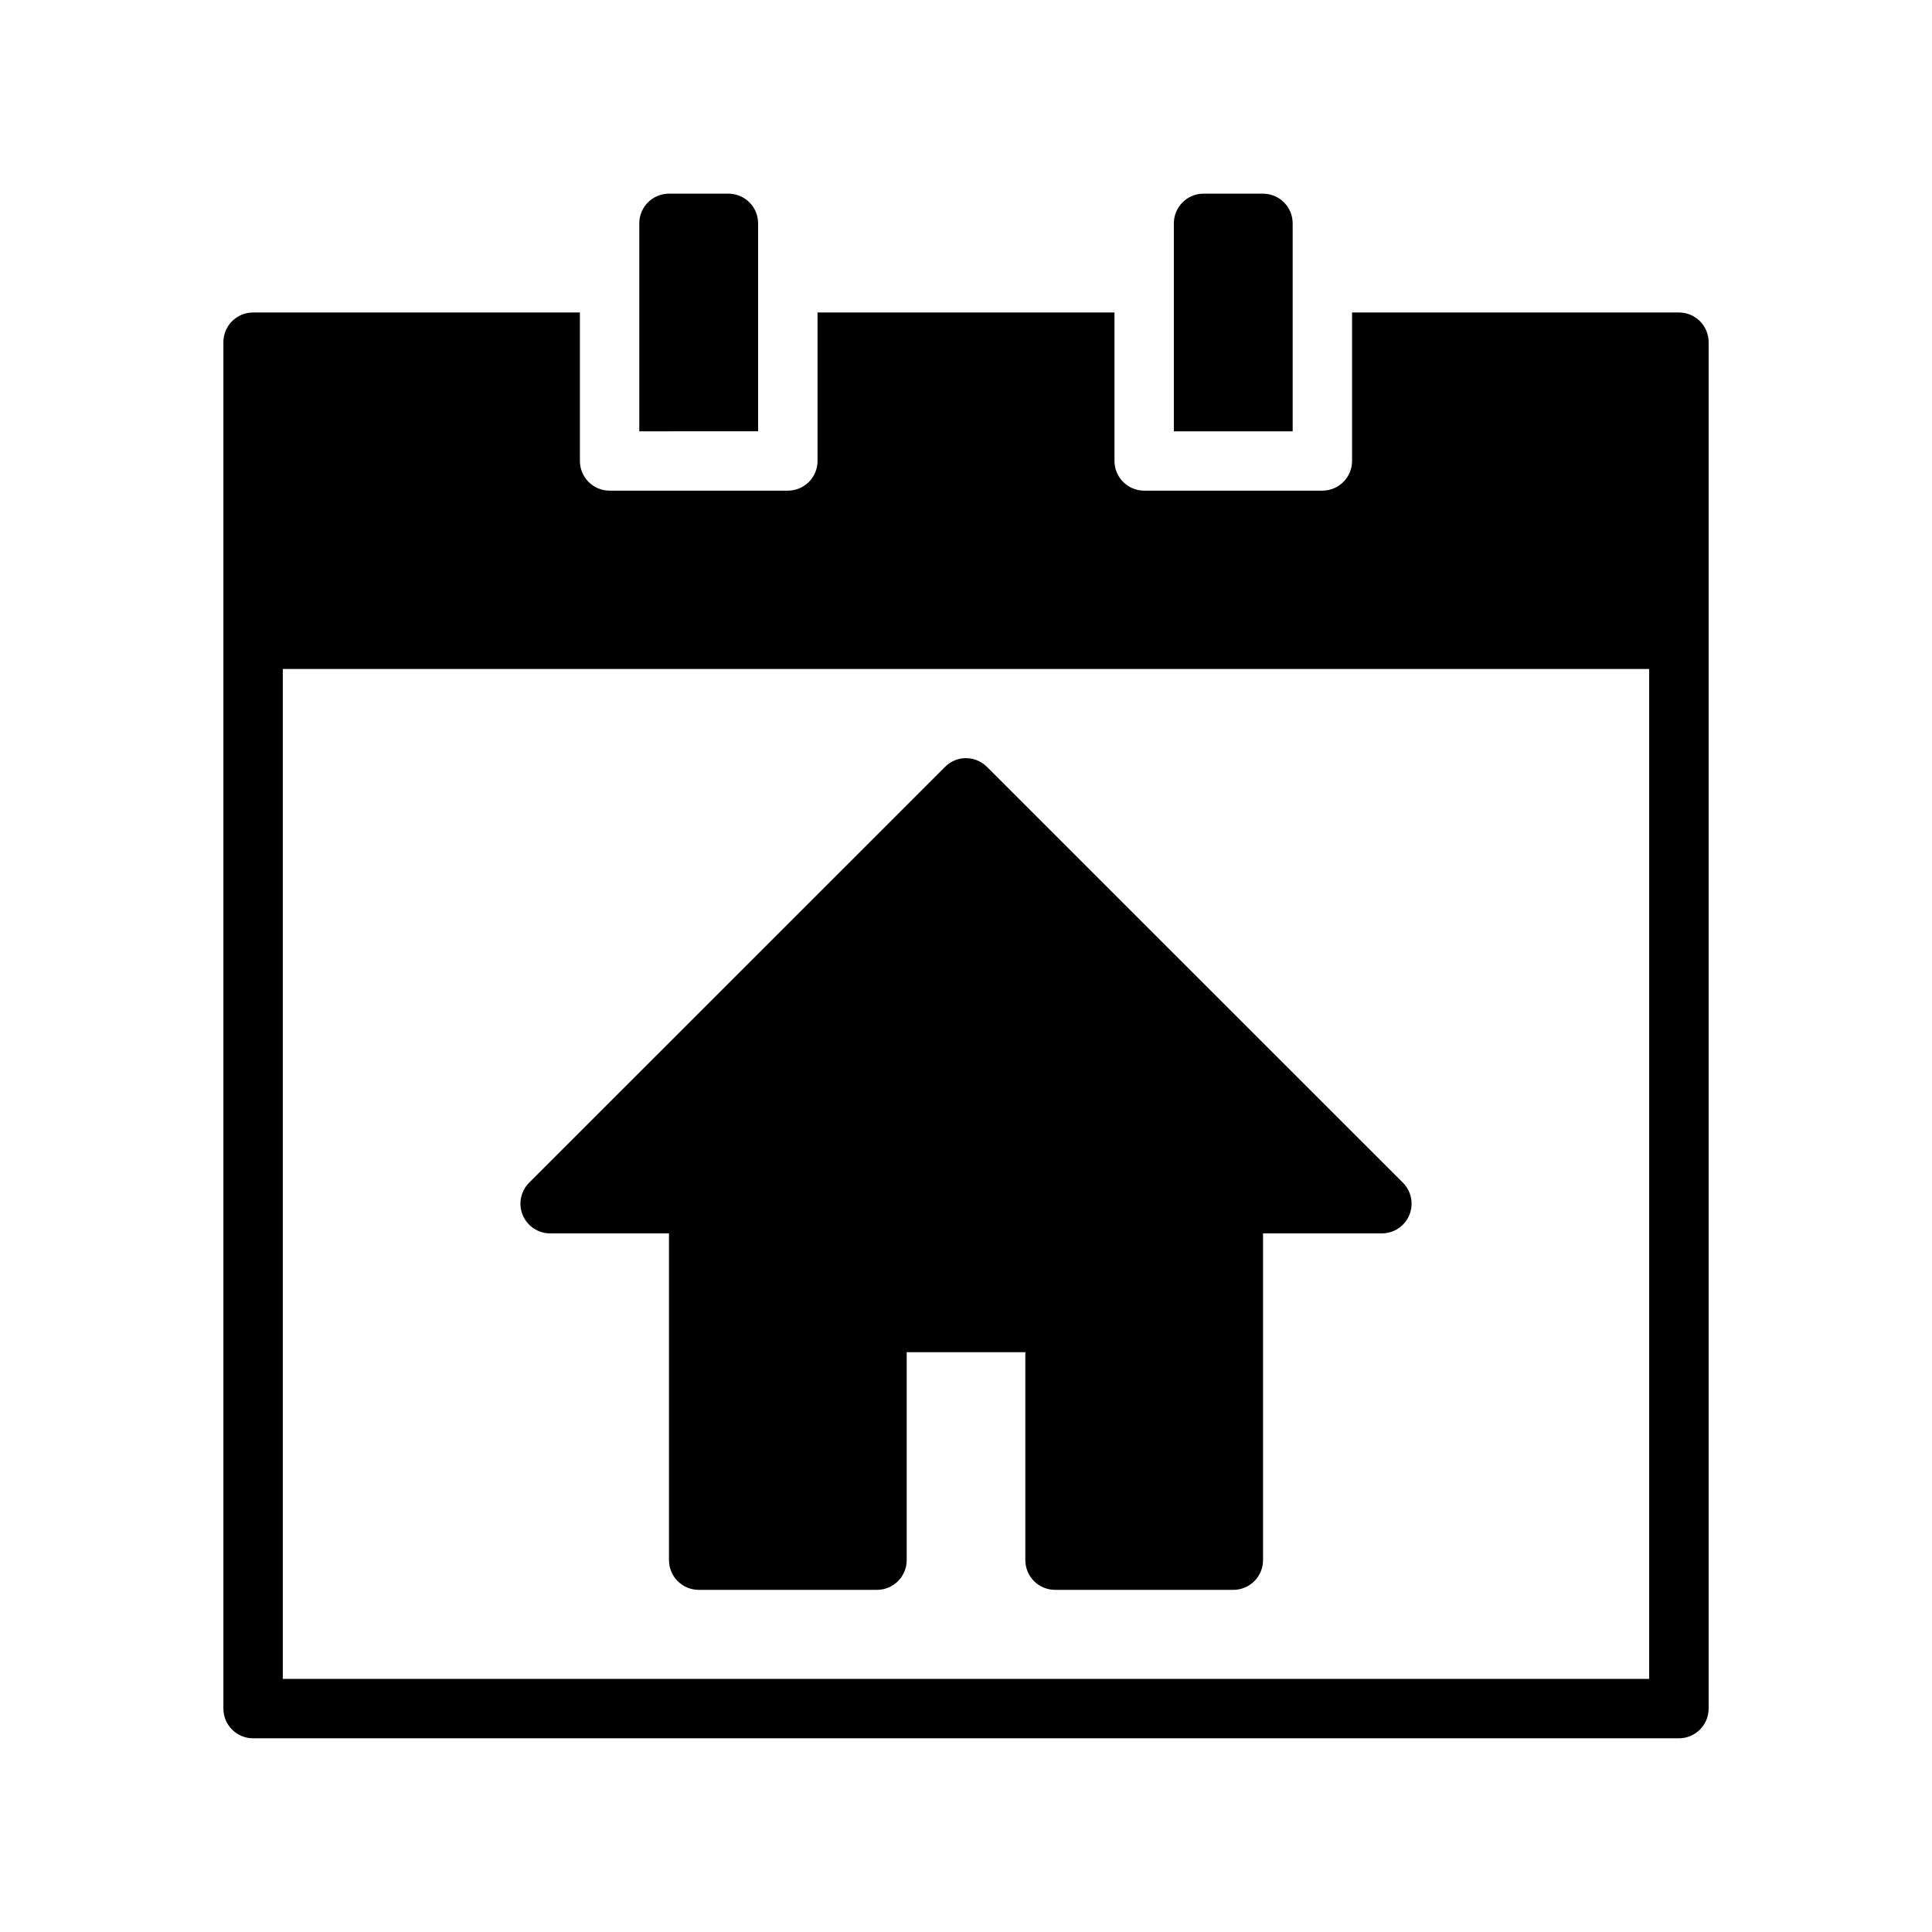 <?xml version="1.0" encoding="UTF-8"?>
<!-- Uploaded to: SVG Find, www.svgrepo.com, Generator: SVG Find Mixer Tools -->
<svg fill="#000000" width="800px" height="800px" version="1.1" viewBox="144 144 512 512" xmlns="http://www.w3.org/2000/svg">
 <g>
  <path d="m399.1 344.96c-1.762 0.211-3.398 1.012-4.648 2.269-36.738 36.73-73.504 73.484-110.24 110.21-2.242 2.254-2.906 5.633-1.688 8.57 1.223 2.934 4.086 4.848 7.266 4.852h31.496v86.566h0.004c-0.008 2.086 0.812 4.094 2.285 5.574 1.473 1.48 3.473 2.32 5.559 2.324h47.246c2.098 0.008 4.113-0.82 5.598-2.305 1.484-1.484 2.312-3.496 2.305-5.594v-55.078h31.441v55.078c-0.008 2.098 0.82 4.109 2.305 5.594 1.484 1.484 3.5 2.312 5.598 2.305h47.246c2.09-0.004 4.09-0.844 5.559-2.324 1.473-1.48 2.297-3.488 2.285-5.574v-86.566h31.5c3.18-0.004 6.047-1.918 7.266-4.852 1.219-2.938 0.555-6.316-1.688-8.57l-110.24-110.21c-1.691-1.699-4.066-2.535-6.449-2.269z"/>
  <path d="m211.04 226.81c-4.324 0.02-7.824 3.519-7.84 7.844v362.17c0.016 4.324 3.516 7.824 7.84 7.844h377.86c4.348 0.016 7.887-3.496 7.906-7.844v-362.17c-0.02-4.332-3.527-7.832-7.859-7.844h-86.637v39.316c0.016 4.344-3.492 7.883-7.844 7.902h-47.277c-4.348-0.02-7.859-3.559-7.84-7.902v-39.312l-78.691-0.004v39.316c0.012 2.098-0.82 4.113-2.305 5.598-1.484 1.484-3.5 2.312-5.598 2.305h-47.168c-2.102 0.008-4.117-0.82-5.598-2.305-1.484-1.484-2.316-3.5-2.309-5.598v-39.312zm7.902 94.48h362.1v267.63h-362.1z"/>
  <path d="m321.29 195.32c-2.086 0-4.09 0.832-5.566 2.309-1.477 1.477-2.305 3.477-2.305 5.566v55.105l31.488-0.004v-55.105 0.004c0-2.09-0.828-4.09-2.305-5.566-1.477-1.477-3.481-2.309-5.566-2.309z"/>
  <path d="m462.96 195.32c-2.09 0-4.094 0.832-5.57 2.309-1.477 1.477-2.309 3.477-2.309 5.566v55.105h31.488v-55.105c0-2.09-0.828-4.09-2.305-5.566-1.477-1.477-3.481-2.309-5.57-2.309z"/>
 </g>
</svg>
